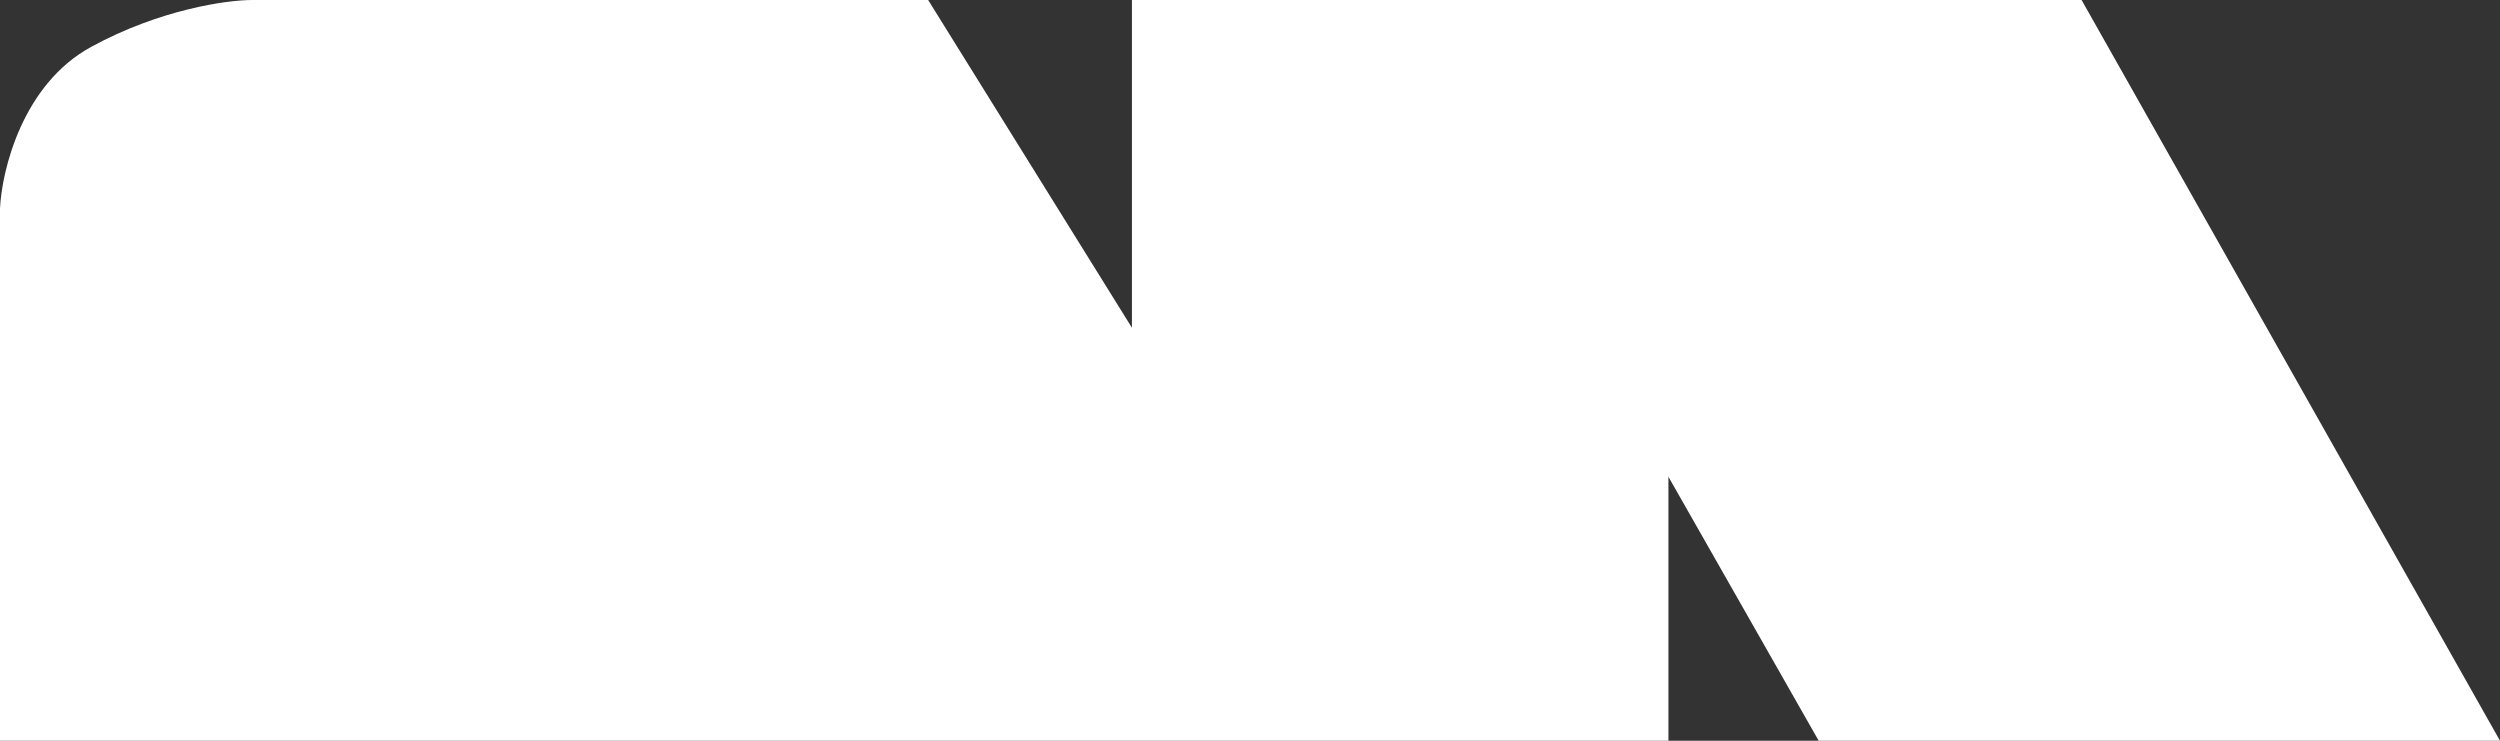 <svg width="27" height="8" viewBox="0 0 27 8" fill="none" xmlns="http://www.w3.org/2000/svg">
    <rect x="0" y="0" width="27" height="8" fill="#333333" stroke="none"/>
    <path
        d="M19.642 8H27L22.481 0H12.225V3.54L10.024 0H2.723C2.453 0 1.727 0.101 0.985 0.506C0.243 0.91 0.019 1.839 0 2.253V8H18.019V5.149L19.642 8Z"
        fill="white" />
</svg>